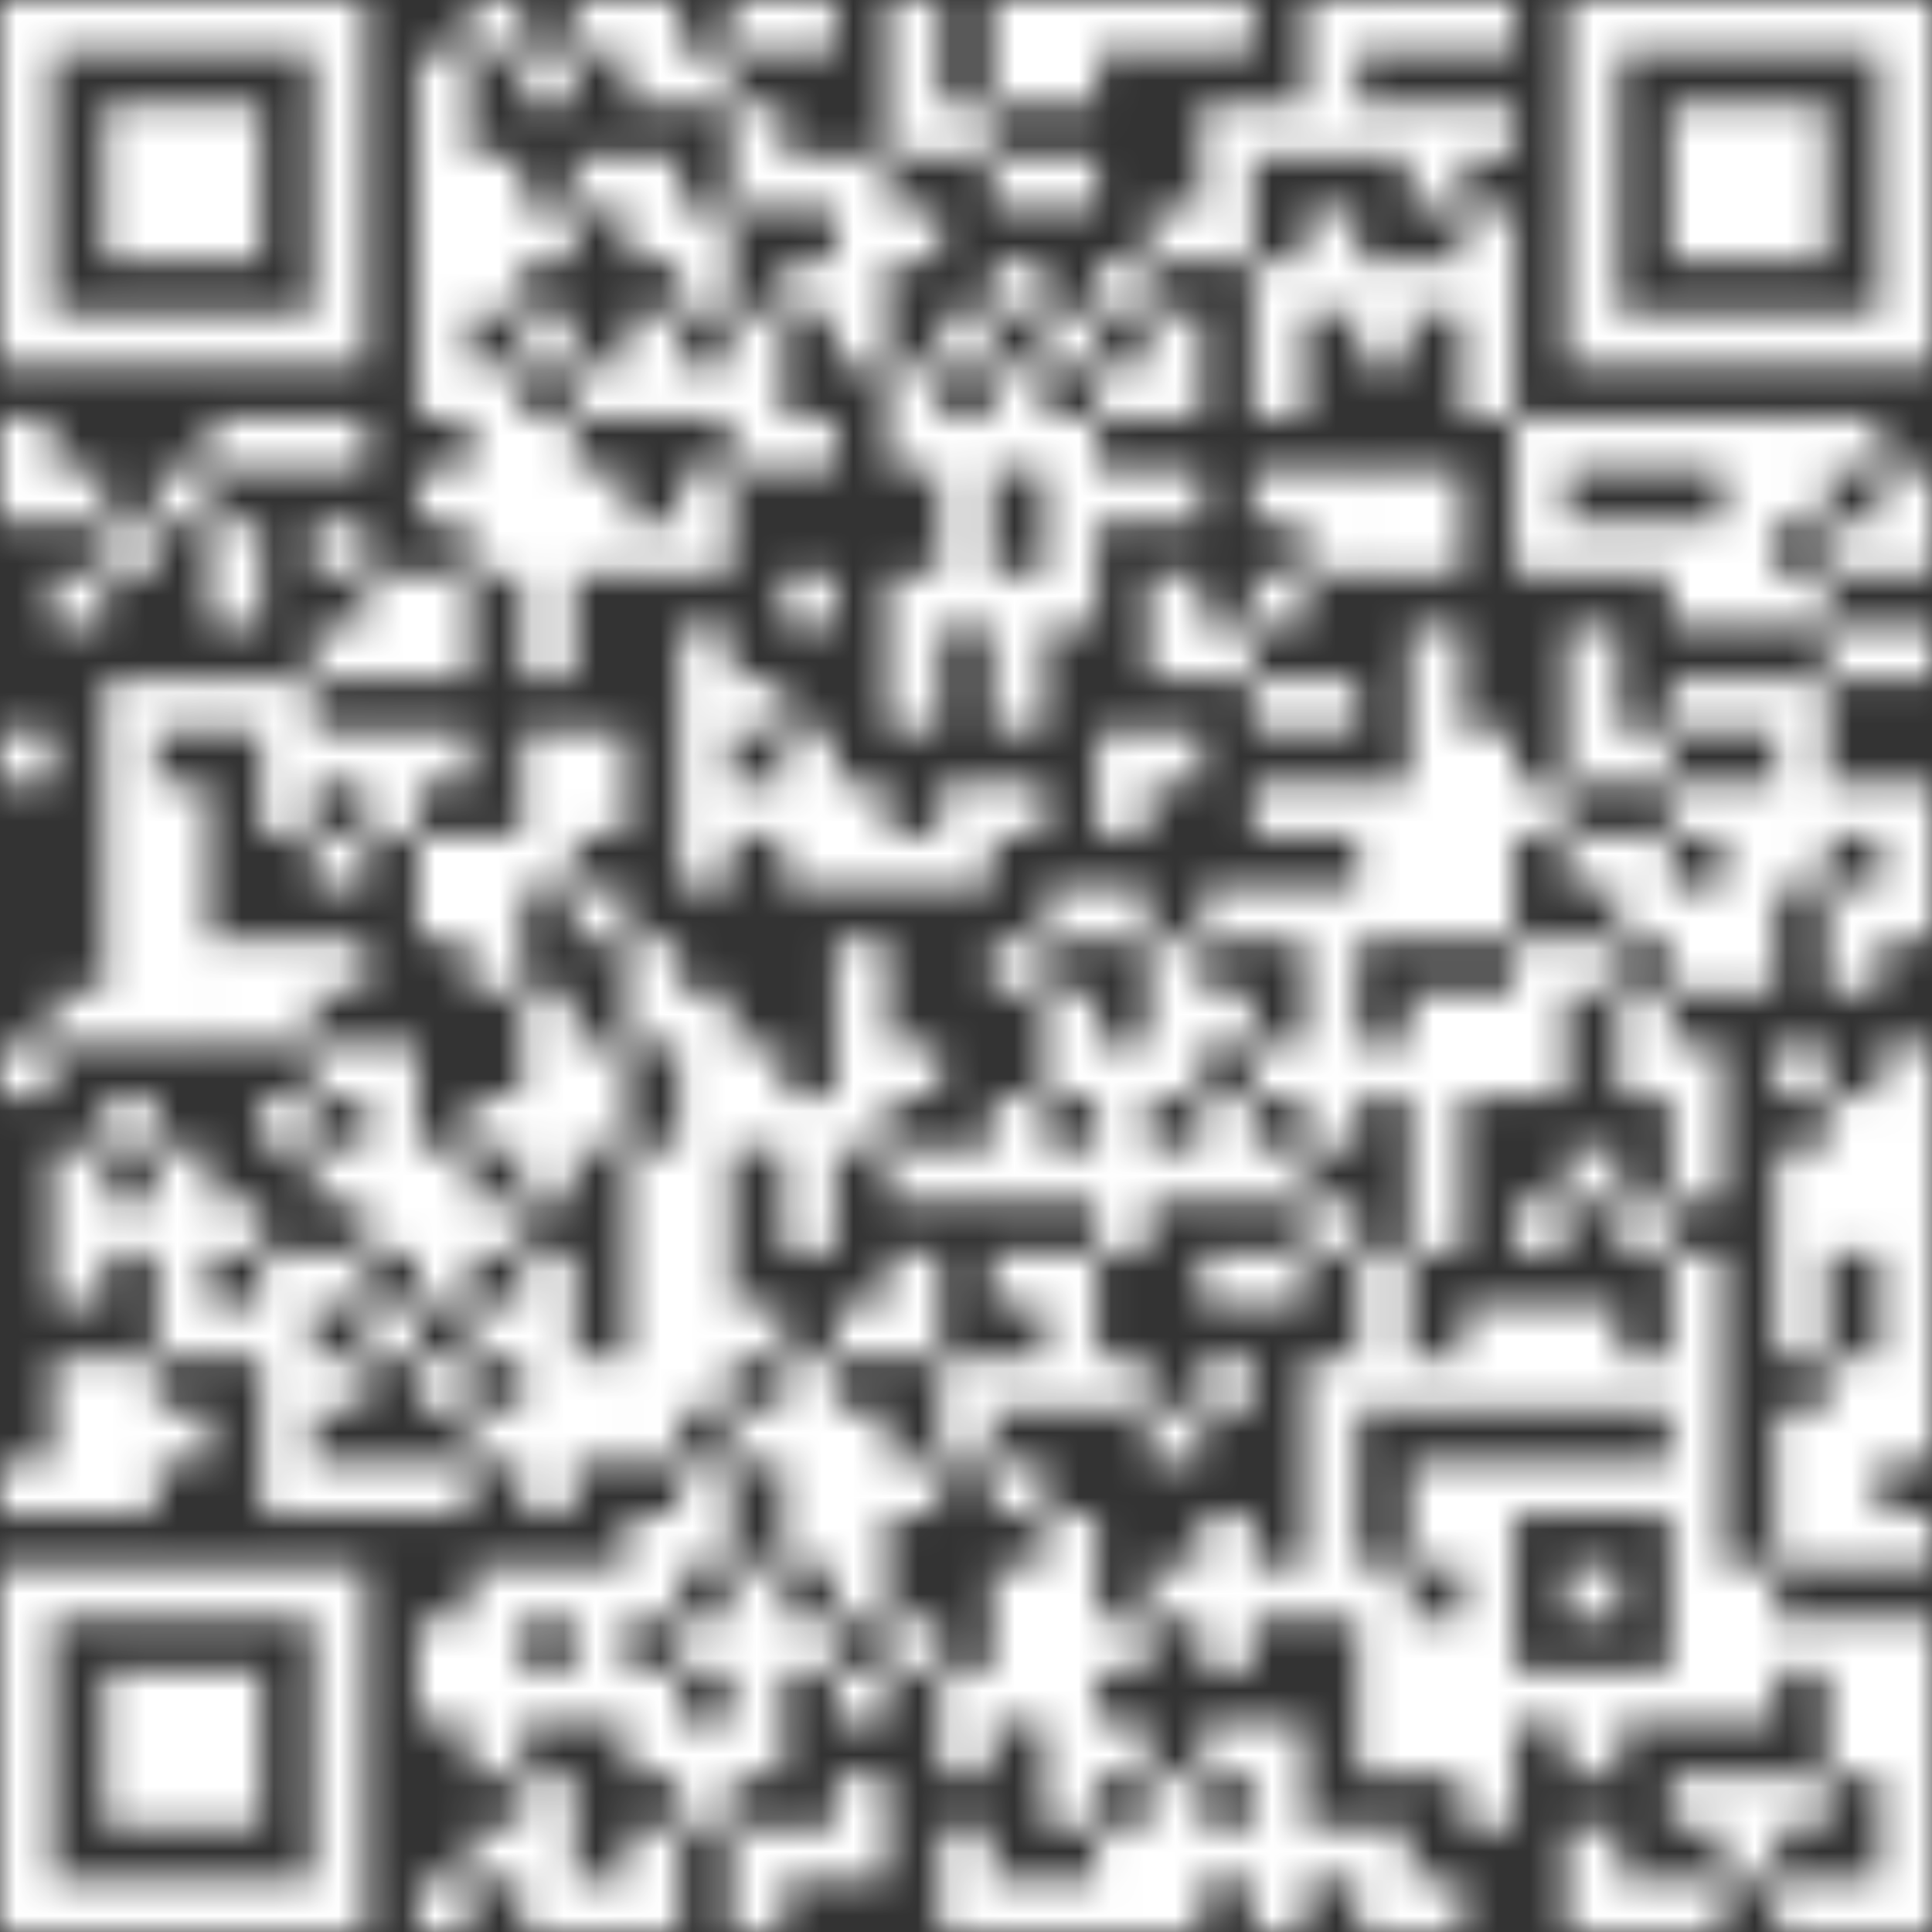 <svg width="60" height="60" viewBox="0 0 60 60" fill="none" xmlns="http://www.w3.org/2000/svg">
<rect x="0" y="0" width="60" height="60" fill="#333333" stroke="none"/>
<g clip-path="url(#clip0_670_203024)">
<g clip-path="url(#clip1_670_203024)">
<mask id="mask0_670_203024" style="mask-type:luminance" maskUnits="userSpaceOnUse" x="0" y="0" width="60" height="60">
<path d="M48.648 0V11.352H60V0H48.648ZM50.268 1.62H58.38V9.732H50.268V1.62ZM45.408 0V1.62H47.028V0H45.408ZM43.788 0V1.62H45.408V0H43.788ZM42.168 0V1.62H43.788V0H42.168ZM40.536 0V4.86H42.156V0H40.536ZM37.296 0V1.62H38.916V0H37.296ZM35.676 0V1.62H37.296V0H35.676ZM34.056 0V1.62H35.676V0H34.056ZM32.436 0V3.24H34.056V0H32.436ZM30.816 0V3.24H32.436V0H30.816ZM27.564 0V4.86H29.184V0H27.564ZM24.324 0V1.62H25.944V0H24.324ZM22.704 0V1.62H24.324V0H22.704ZM19.464 0V3.24H21.084V0H19.464ZM17.832 0V1.62H19.452V0H17.832ZM14.592 0V1.62H16.212V0H14.592ZM0 0V11.352H11.352V0H0ZM1.62 1.62H9.732V9.732H1.62V1.62ZM21.084 1.62V3.24H22.704V1.62H21.084ZM16.212 1.62V3.24H17.832V1.62H16.212ZM12.972 1.62V12.972H14.592V1.62H12.972ZM51.888 3.24V8.1H56.748V3.24H51.888ZM45.408 3.24V4.86H47.028V3.24H45.408ZM43.788 3.24V6.48H45.408V3.24H43.788ZM42.168 3.24V4.86H43.788V3.24H42.168ZM38.916 3.24V4.86H40.536V3.24H38.916ZM37.296 3.24V8.1H38.916V3.24H37.296ZM29.184 3.24V4.86H30.804V3.24H29.184ZM22.704 3.24V6.48H24.324V3.24H22.704ZM3.24 3.24V8.1H8.1V3.24H3.24ZM32.436 4.86V6.48H34.056V4.86H32.436ZM30.816 4.86V6.48H32.436V4.86H30.816ZM25.944 4.86V11.352H27.564V4.86H25.944ZM24.324 4.86V6.48H25.944V4.86H24.324ZM19.464 4.86V8.1H21.084V4.86H19.464ZM17.832 4.86V6.48H19.452V4.86H17.832ZM14.592 4.86V9.72H16.212V4.86H14.592ZM45.408 6.492V12.984H47.028V6.492H45.408ZM40.536 6.492V9.732H42.156V6.492H40.536ZM35.676 6.492V8.112H37.296V6.492H35.676ZM27.564 6.492V8.112H29.184V6.492H27.564ZM21.084 6.492V9.732H22.704V6.492H21.084ZM16.212 6.492V8.112H17.832V6.492H16.212ZM43.788 8.112V9.732H45.408V8.112H43.788ZM42.168 8.112V11.352H43.788V8.112H42.168ZM38.916 8.112V12.972H40.536V8.112H38.916ZM34.056 8.112V9.732H35.676V8.112H34.056ZM30.816 8.112V9.732H32.436V8.112H30.816ZM24.324 8.112V9.732H25.944V8.112H24.324ZM35.676 9.732V12.972H37.296V9.732H35.676ZM32.436 9.732V11.352H34.056V9.732H32.436ZM29.184 9.732V11.352H30.804V9.732H29.184ZM22.704 9.732V14.592H24.324V9.732H22.704ZM19.464 9.732V12.972H21.084V9.732H19.464ZM16.212 9.732V11.352H17.832V9.732H16.212ZM34.056 11.352V12.972H35.676V11.352H34.056ZM30.816 11.352V14.592H32.436V11.352H30.816ZM27.564 11.352V14.592H29.184V11.352H27.564ZM21.084 11.352V12.972H22.704V11.352H21.084ZM17.832 11.352V12.972H19.452V11.352H17.832ZM14.592 11.352V17.844H16.212V11.352H14.592ZM56.76 12.972V14.592H58.38V12.972H56.76ZM55.14 12.972V16.212H56.76V12.972H55.14ZM53.508 12.972V19.464H55.128V12.972H53.508ZM51.888 12.972V14.592H53.508V12.972H51.888ZM50.268 12.972V14.592H51.888V12.972H50.268ZM48.648 12.972V14.592H50.268V12.972H48.648ZM47.028 12.972V17.832H48.648V12.972H47.028ZM32.436 12.972V19.464H34.056V12.972H32.436ZM29.184 12.972V19.464H30.804V12.972H29.184ZM24.324 12.972V14.592H25.944V12.972H24.324ZM16.212 12.972V21.084H17.832V12.972H16.212ZM9.732 12.972V14.592H11.352V12.972H9.732ZM8.112 12.972V14.592H9.732V12.972H8.112ZM6.492 12.972V14.592H8.112V12.972H6.492ZM0 12.972V16.212H1.62V12.972H0ZM58.38 14.592V17.832H60V14.592H58.38ZM43.788 14.592V17.832H45.408V14.592H43.788ZM42.168 14.592V17.832H43.788V14.592H42.168ZM40.536 14.592V17.832H42.156V14.592H40.536ZM38.916 14.592V16.212H40.536V14.592H38.916ZM35.676 14.592V16.212H37.296V14.592H35.676ZM34.056 14.592V16.212H35.676V14.592H34.056ZM21.084 14.592V17.832H22.704V14.592H21.084ZM17.832 14.592V17.832H19.452V14.592H17.832ZM12.972 14.592V16.212H14.592V14.592H12.972ZM4.86 14.592V16.212H6.48V14.592H4.86ZM1.62 14.592V16.212H3.24V14.592H1.62ZM56.76 16.212V17.832H58.38V16.212H56.76ZM51.888 16.212V19.452H53.508V16.212H51.888ZM50.268 16.212V17.832H51.888V16.212H50.268ZM48.648 16.212V17.832H50.268V16.212H48.648ZM19.464 16.212V17.832H21.084V16.212H19.464ZM9.732 16.212V17.832H11.352V16.212H9.732ZM6.492 16.212V19.452H8.112V16.212H6.492ZM3.24 16.212V17.832H4.86V16.212H3.24ZM55.14 17.832V19.452H56.76V17.832H55.14ZM38.916 17.832V19.452H40.536V17.832H38.916ZM35.676 17.832V21.072H37.296V17.832H35.676ZM30.816 17.832V22.692H32.436V17.832H30.816ZM27.564 17.832V22.692H29.184V17.832H27.564ZM24.324 17.832V19.452H25.944V17.832H24.324ZM12.972 17.832V21.072H14.592V17.832H12.972ZM11.352 17.832V21.072H12.972V17.832H11.352ZM1.62 17.832V19.452H3.24V17.832H1.62ZM58.38 19.464V21.084H60V19.464H58.38ZM56.76 19.464V21.084H58.38V19.464H56.76ZM48.648 19.464V24.324H50.268V19.464H48.648ZM43.788 19.464V29.196H45.408V19.464H43.788ZM37.296 19.464V21.084H38.916V19.464H37.296ZM21.084 19.464V27.576H22.704V19.464H21.084ZM9.732 19.464V21.084H11.352V19.464H9.732ZM55.14 21.084V27.576H56.76V21.084H55.14ZM53.508 21.084V22.704H55.128V21.084H53.508ZM51.888 21.084V22.704H53.508V21.084H51.888ZM40.536 21.084V22.704H42.156V21.084H40.536ZM38.916 21.084V22.704H40.536V21.084H38.916ZM22.704 21.084V22.704H24.324V21.084H22.704ZM8.112 21.084V25.944H9.732V21.084H8.112ZM6.492 21.084V22.704H8.112V21.084H6.492ZM4.86 21.084V22.704H6.48V21.084H4.86ZM3.24 21.084V32.436H4.86V21.084H3.24ZM50.268 22.704V24.324H51.888V22.704H50.268ZM45.408 22.704V29.196H47.028V22.704H45.408ZM35.676 22.704V24.324H37.296V22.704H35.676ZM34.056 22.704V25.944H35.676V22.704H34.056ZM24.324 22.704V27.564H25.944V22.704H24.324ZM17.832 22.704V25.944H19.452V22.704H17.832ZM16.212 22.704V27.564H17.832V22.704H16.212ZM12.972 22.704V24.324H14.592V22.704H12.972ZM11.352 22.704V25.944H12.972V22.704H11.352ZM9.732 22.704V24.324H11.352V22.704H9.732ZM0 22.704V24.324H1.62V22.704H0ZM58.38 24.324V29.184H60V24.324H58.38ZM56.76 24.324V25.944H58.38V24.324H56.76ZM53.508 24.324V30.816H55.128V24.324H53.508ZM51.888 24.324V25.944H53.508V24.324H51.888ZM47.028 24.324V25.944H48.648V24.324H47.028ZM42.168 24.324V29.184H43.788V24.324H42.168ZM40.536 24.324V25.944H42.156V24.324H40.536ZM38.916 24.324V25.944H40.536V24.324H38.916ZM30.816 24.324V25.944H32.436V24.324H30.816ZM29.184 24.324V27.564H30.804V24.324H29.184ZM25.944 24.324V27.564H27.564V24.324H25.944ZM22.704 24.324V25.944H24.324V24.324H22.704ZM4.86 24.324V32.436H6.48V24.324H4.86ZM50.268 25.944V29.184H51.888V25.944H50.268ZM48.648 25.944V27.564H50.268V25.944H48.648ZM27.564 25.944V27.564H29.184V25.944H27.564ZM14.592 25.944V30.804H16.212V25.944H14.592ZM12.972 25.944V29.184H14.592V25.944H12.972ZM9.732 25.944V27.564H11.352V25.944H9.732ZM56.76 27.564V30.804H58.38V27.564H56.76ZM51.888 27.564V30.804H53.508V27.564H51.888ZM40.536 27.564V35.676H42.156V27.564H40.536ZM38.916 27.564V29.184H40.536V27.564H38.916ZM37.296 27.564V29.184H38.916V27.564H37.296ZM34.056 27.564V29.184H35.676V27.564H34.056ZM32.436 27.564V29.184H34.056V27.564H32.436ZM17.832 27.564V29.184H19.452V27.564H17.832ZM48.648 29.184V30.804H50.268V29.184H48.648ZM47.028 29.184V34.044H48.648V29.184H47.028ZM35.676 29.184V34.044H37.296V29.184H35.676ZM30.816 29.184V30.804H32.436V29.184H30.816ZM25.944 29.184V35.676H27.564V29.184H25.944ZM19.464 29.184V32.424H21.084V29.184H19.464ZM9.732 29.184V30.804H11.352V29.184H9.732ZM8.112 29.184V32.424H9.732V29.184H8.112ZM6.492 29.184V32.424H8.112V29.184H6.492ZM50.268 30.816V34.056H51.888V30.816H50.268ZM45.408 30.816V34.056H47.028V30.816H45.408ZM43.788 30.816V38.928H45.408V30.816H43.788ZM37.296 30.816V32.436H38.916V30.816H37.296ZM32.436 30.816V34.056H34.056V30.816H32.436ZM21.084 30.816V43.788H22.704V30.816H21.084ZM16.212 30.816V37.308H17.832V30.816H16.212ZM1.62 30.816V32.436H3.24V30.816H1.62ZM58.38 32.436V45.408H60V32.436H58.38ZM55.14 32.436V34.056H56.76V32.436H55.14ZM51.888 32.436V37.296H53.508V32.436H51.888ZM42.168 32.436V34.056H43.788V32.436H42.168ZM38.916 32.436V34.056H40.536V32.436H38.916ZM34.056 32.436V38.928H35.676V32.436H34.056ZM27.564 32.436V34.056H29.184V32.436H27.564ZM22.704 32.436V35.676H24.324V32.436H22.704ZM17.832 32.436V35.676H19.452V32.436H17.832ZM11.352 32.436V38.928H12.972V32.436H11.352ZM9.732 32.436V34.056H11.352V32.436H9.732ZM0 32.436V34.056H1.62V32.436H0ZM56.76 34.056V38.916H58.38V34.056H56.76ZM37.296 34.056V37.296H38.916V34.056H37.296ZM30.816 34.056V37.296H32.436V34.056H30.816ZM24.324 34.056V38.916H25.944V34.056H24.324ZM14.592 34.056V35.676H16.212V34.056H14.592ZM8.112 34.056V35.676H9.732V34.056H8.112ZM3.24 34.056V35.676H4.86V34.056H3.24ZM55.14 35.676V42.168H56.76V35.676H55.14ZM48.648 35.676V37.296H50.268V35.676H48.648ZM38.916 35.676V37.296H40.536V35.676H38.916ZM35.676 35.676V37.296H37.296V35.676H35.676ZM32.436 35.676V37.296H34.056V35.676H32.436ZM29.184 35.676V37.296H30.804V35.676H29.184ZM27.564 35.676V37.296H29.184V35.676H27.564ZM19.464 35.676V45.408H21.084V35.676H19.464ZM12.972 35.676V40.536H14.592V35.676H12.972ZM9.732 35.676V37.296H11.352V35.676H9.732ZM4.86 35.676V42.168H6.48V35.676H4.86ZM1.62 35.676V40.536H3.24V35.676H1.62ZM50.268 37.296V38.916H51.888V37.296H50.268ZM47.028 37.296V38.916H48.648V37.296H47.028ZM40.536 37.296V38.916H42.156V37.296H40.536ZM14.592 37.296V38.916H16.212V37.296H14.592ZM6.492 37.296V38.916H8.112V37.296H6.492ZM3.24 37.296V38.916H4.86V37.296H3.24ZM51.888 38.916V53.508H53.508V38.916H51.888ZM42.168 38.916V43.776H43.788V38.916H42.168ZM38.916 38.916V40.536H40.536V38.916H38.916ZM37.296 38.916V40.536H38.916V38.916H37.296ZM32.436 38.916V43.776H34.056V38.916H32.436ZM30.816 38.916V40.536H32.436V38.916H30.816ZM27.564 38.916V42.156H29.184V38.916H27.564ZM16.212 38.916V47.028H17.832V38.916H16.212ZM9.732 38.916V40.536H11.352V38.916H9.732ZM8.112 38.916V47.028H9.732V38.916H8.112ZM48.648 40.536V43.776H50.268V40.536H48.648ZM47.028 40.536V43.776H48.648V40.536H47.028ZM45.408 40.536V43.776H47.028V40.536H45.408ZM25.944 40.536V42.156H27.564V40.536H25.944ZM22.704 40.536V42.156H24.324V40.536H22.704ZM14.592 40.536V42.156H16.212V40.536H14.592ZM11.352 40.536V42.156H12.972V40.536H11.352ZM6.492 40.536V42.156H8.112V40.536H6.492ZM56.76 42.168V48.66H58.38V42.168H56.76ZM50.268 42.168V43.788H51.888V42.168H50.268ZM43.788 42.168V43.788H45.408V42.168H43.788ZM40.536 42.168V50.28H42.156V42.168H40.536ZM37.296 42.168V43.788H38.916V42.168H37.296ZM34.056 42.168V43.788H35.676V42.168H34.056ZM30.816 42.168V43.788H32.436V42.168H30.816ZM29.184 42.168V45.408H30.804V42.168H29.184ZM24.324 42.168V48.66H25.944V42.168H24.324ZM17.832 42.168V45.408H19.452V42.168H17.832ZM12.972 42.168V43.788H14.592V42.168H12.972ZM9.732 42.168V43.788H11.352V42.168H9.732ZM3.24 42.168V47.028H4.86V42.168H3.24ZM1.62 42.168V47.028H3.24V42.168H1.62ZM55.14 43.788V48.648H56.76V43.788H55.14ZM35.676 43.788V45.408H37.296V43.788H35.676ZM25.944 43.788V50.28H27.564V43.788H25.944ZM22.704 43.788V45.408H24.324V43.788H22.704ZM14.592 43.788V45.408H16.212V43.788H14.592ZM4.86 43.788V45.408H6.48V43.788H4.86ZM50.268 45.408V47.028H51.888V45.408H50.268ZM48.648 45.408V47.028H50.268V45.408H48.648ZM47.028 45.408V47.028H48.648V45.408H47.028ZM45.408 45.408V56.76H47.028V45.408H45.408ZM43.788 45.408V48.648H45.408V45.408H43.788ZM30.816 45.408V47.028H32.436V45.408H30.816ZM27.564 45.408V47.028H29.184V45.408H27.564ZM21.084 45.408V48.648H22.704V45.408H21.084ZM12.972 45.408V47.028H14.592V45.408H12.972ZM11.352 45.408V47.028H12.972V45.408H11.352ZM9.732 45.408V47.028H11.352V45.408H9.732ZM0 45.408V47.028H1.62V45.408H0ZM58.38 47.028V48.648H60V47.028H58.38ZM37.296 47.028V51.888H38.916V47.028H37.296ZM32.436 47.028V56.76H34.056V47.028H32.436ZM19.464 47.028V50.268H21.084V47.028H19.464ZM53.508 48.648V53.508H55.128V48.648H53.508ZM48.648 48.648V50.268H50.268V48.648H48.648ZM42.168 48.648V55.14H43.788V48.648H42.168ZM38.916 48.648V50.268H40.536V48.648H38.916ZM35.676 48.648V50.268H37.296V48.648H35.676ZM30.816 48.648V53.508H32.436V48.648H30.816ZM22.704 48.648V55.14H24.324V48.648H22.704ZM17.832 48.648V53.508H19.452V48.648H17.832ZM16.212 48.648V50.268H17.832V48.648H16.212ZM14.592 48.648V55.14H16.212V48.648H14.592ZM0 48.648V60H11.352V48.648H0ZM1.62 50.268H9.732V58.38H1.62V50.268ZM58.38 50.268V60H60V50.268H58.38ZM56.76 50.268V55.128H58.38V50.268H56.76ZM55.14 50.268V51.888H56.76V50.268H55.14ZM43.788 50.268V55.128H45.408V50.268H43.788ZM34.056 50.268V51.888H35.676V50.268H34.056ZM27.564 50.268V51.888H29.184V50.268H27.564ZM24.324 50.268V51.888H25.944V50.268H24.324ZM21.084 50.268V51.888H22.704V50.268H21.084ZM12.972 50.268V53.508H14.592V50.268H12.972ZM50.268 51.888V53.508H51.888V51.888H50.268ZM48.648 51.888V55.128H50.268V51.888H48.648ZM47.028 51.888V53.508H48.648V51.888H47.028ZM29.184 51.888V55.128H30.804V51.888H29.184ZM25.944 51.888V53.508H27.564V51.888H25.944ZM19.464 51.888V55.128H21.084V51.888H19.464ZM16.212 51.888V53.508H17.832V51.888H16.212ZM3.24 51.888V56.748H8.1V51.888H3.24ZM38.916 53.508V60H40.536V53.508H38.916ZM37.296 53.508V55.128H38.916V53.508H37.296ZM34.056 53.508V55.128H35.676V53.508H34.056ZM21.084 53.508V56.748H22.704V53.508H21.084ZM55.14 55.14V56.76H56.76V55.14H55.14ZM53.508 55.14V58.38H55.128V55.14H53.508ZM51.888 55.14V56.76H53.508V55.14H51.888ZM35.676 55.14V60H37.296V55.14H35.676ZM25.944 55.14V58.38H27.564V55.14H25.944ZM16.212 55.14V60H17.832V55.14H16.212ZM48.648 56.76V60H50.268V56.76H48.648ZM42.168 56.76V60H43.788V56.76H42.168ZM40.536 56.76V58.38H42.156V56.76H40.536ZM37.296 56.76V58.38H38.916V56.76H37.296ZM34.056 56.76V60H35.676V56.76H34.056ZM29.184 56.76V60H30.804V56.76H29.184ZM24.324 56.76V58.38H25.944V56.76H24.324ZM22.704 56.76V60H24.324V56.76H22.704ZM19.464 56.76V60H21.084V56.76H19.464ZM14.592 56.76V58.38H16.212V56.76H14.592ZM56.76 58.38V60H58.38V58.38H56.76ZM55.14 58.38V60H56.76V58.38H55.14ZM51.888 58.38V60H53.508V58.38H51.888ZM50.268 58.38V60H51.888V58.38H50.268ZM43.788 58.38V60H45.408V58.38H43.788ZM32.436 58.38V60H34.056V58.38H32.436ZM30.816 58.38V60H32.436V58.38H30.816ZM17.832 58.38V60H19.452V58.38H17.832ZM12.972 58.38V60H14.592V58.38H12.972Z" fill="white"/>
</mask>
<g mask="url(#mask0_670_203024)">
<path d="M63.792 -3.781H-3.78V63.791H63.792V-3.781Z" fill="white"/>
</g>
</g>
</g>
<defs>
<clipPath id="clip0_670_203024">
<rect width="60" height="60" fill="white"/>
</clipPath>
<clipPath id="clip1_670_203024">
<rect width="60" height="60" fill="white"/>
</clipPath>
</defs>
</svg>
